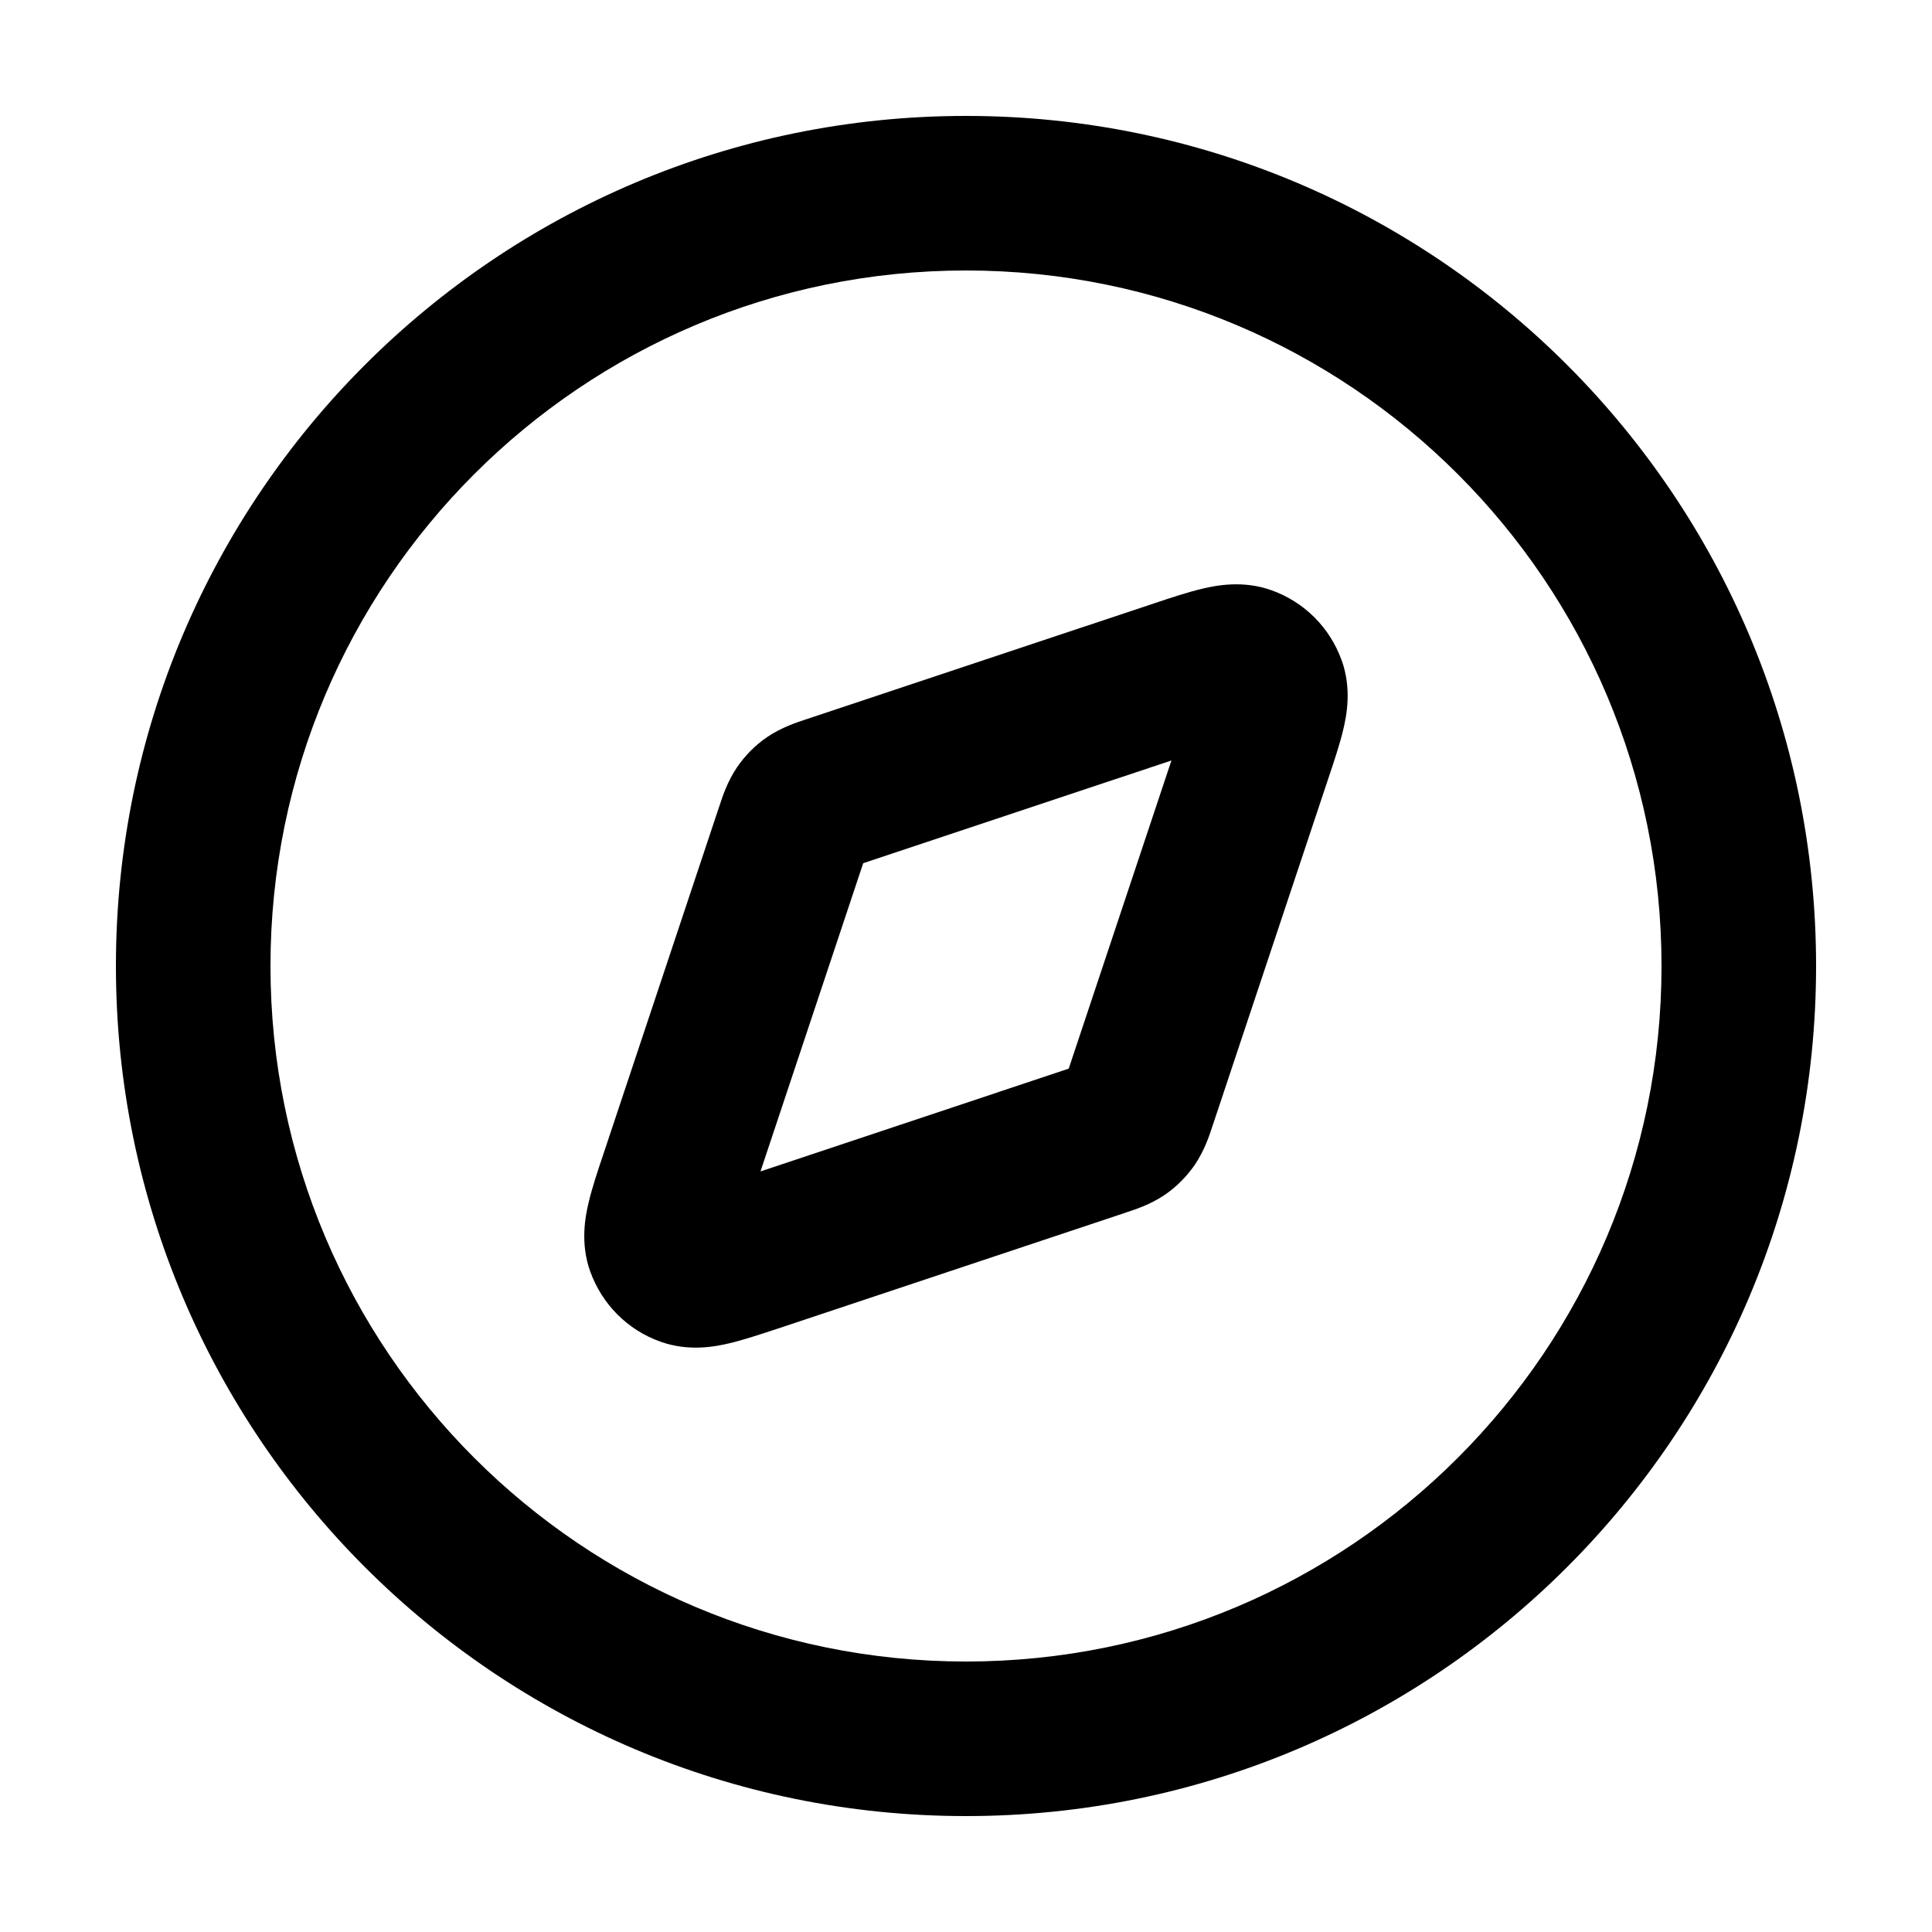 <svg width="24" height="24" viewBox="0 0 24 24" fill="none" xmlns="http://www.w3.org/2000/svg">
<path fill-rule="evenodd" clip-rule="evenodd" d="M15.791 7.331C15.441 7.207 15.115 7.271 14.94 7.312C14.761 7.354 14.549 7.424 14.343 7.493L10.025 8.932L10.023 8.933L9.997 8.941C9.906 8.971 9.707 9.036 9.533 9.154C9.376 9.26 9.253 9.391 9.159 9.526L9.154 9.534C9.037 9.706 8.973 9.901 8.942 9.997L8.933 10.023L7.491 14.35C7.423 14.553 7.353 14.762 7.312 14.939C7.27 15.114 7.206 15.444 7.332 15.796L7.333 15.797C7.477 16.197 7.792 16.521 8.205 16.667C8.557 16.793 8.886 16.728 9.059 16.687C9.237 16.645 9.447 16.575 9.651 16.508L13.974 15.067L13.976 15.066L14.002 15.057C14.093 15.028 14.292 14.963 14.466 14.845C14.622 14.739 14.746 14.608 14.84 14.473L14.845 14.465C14.962 14.293 15.026 14.098 15.057 14.002L15.066 13.976L16.508 9.649C16.576 9.446 16.646 9.237 16.687 9.06C16.729 8.885 16.793 8.555 16.667 8.203L16.666 8.202C16.522 7.8 16.205 7.477 15.791 7.331ZM10.723 10.723L14.552 9.447L13.276 13.275L9.447 14.552L10.723 10.723Z" fill="black" style="fill:black;fill-opacity:1;"/>
<path fill-rule="evenodd" clip-rule="evenodd" d="M12 1.44C6.168 1.44 1.44 6.168 1.44 12C1.44 17.832 6.168 22.56 12 22.56C17.832 22.56 22.56 17.832 22.56 12C22.56 6.168 17.832 1.44 12 1.44ZM3.36 12C3.36 7.228 7.228 3.36 12 3.36C16.772 3.36 20.64 7.228 20.64 12C20.64 16.772 16.772 20.64 12 20.64C7.228 20.64 3.36 16.772 3.36 12Z" fill="black" style="fill:black;fill-opacity:1;"/>
</svg>
